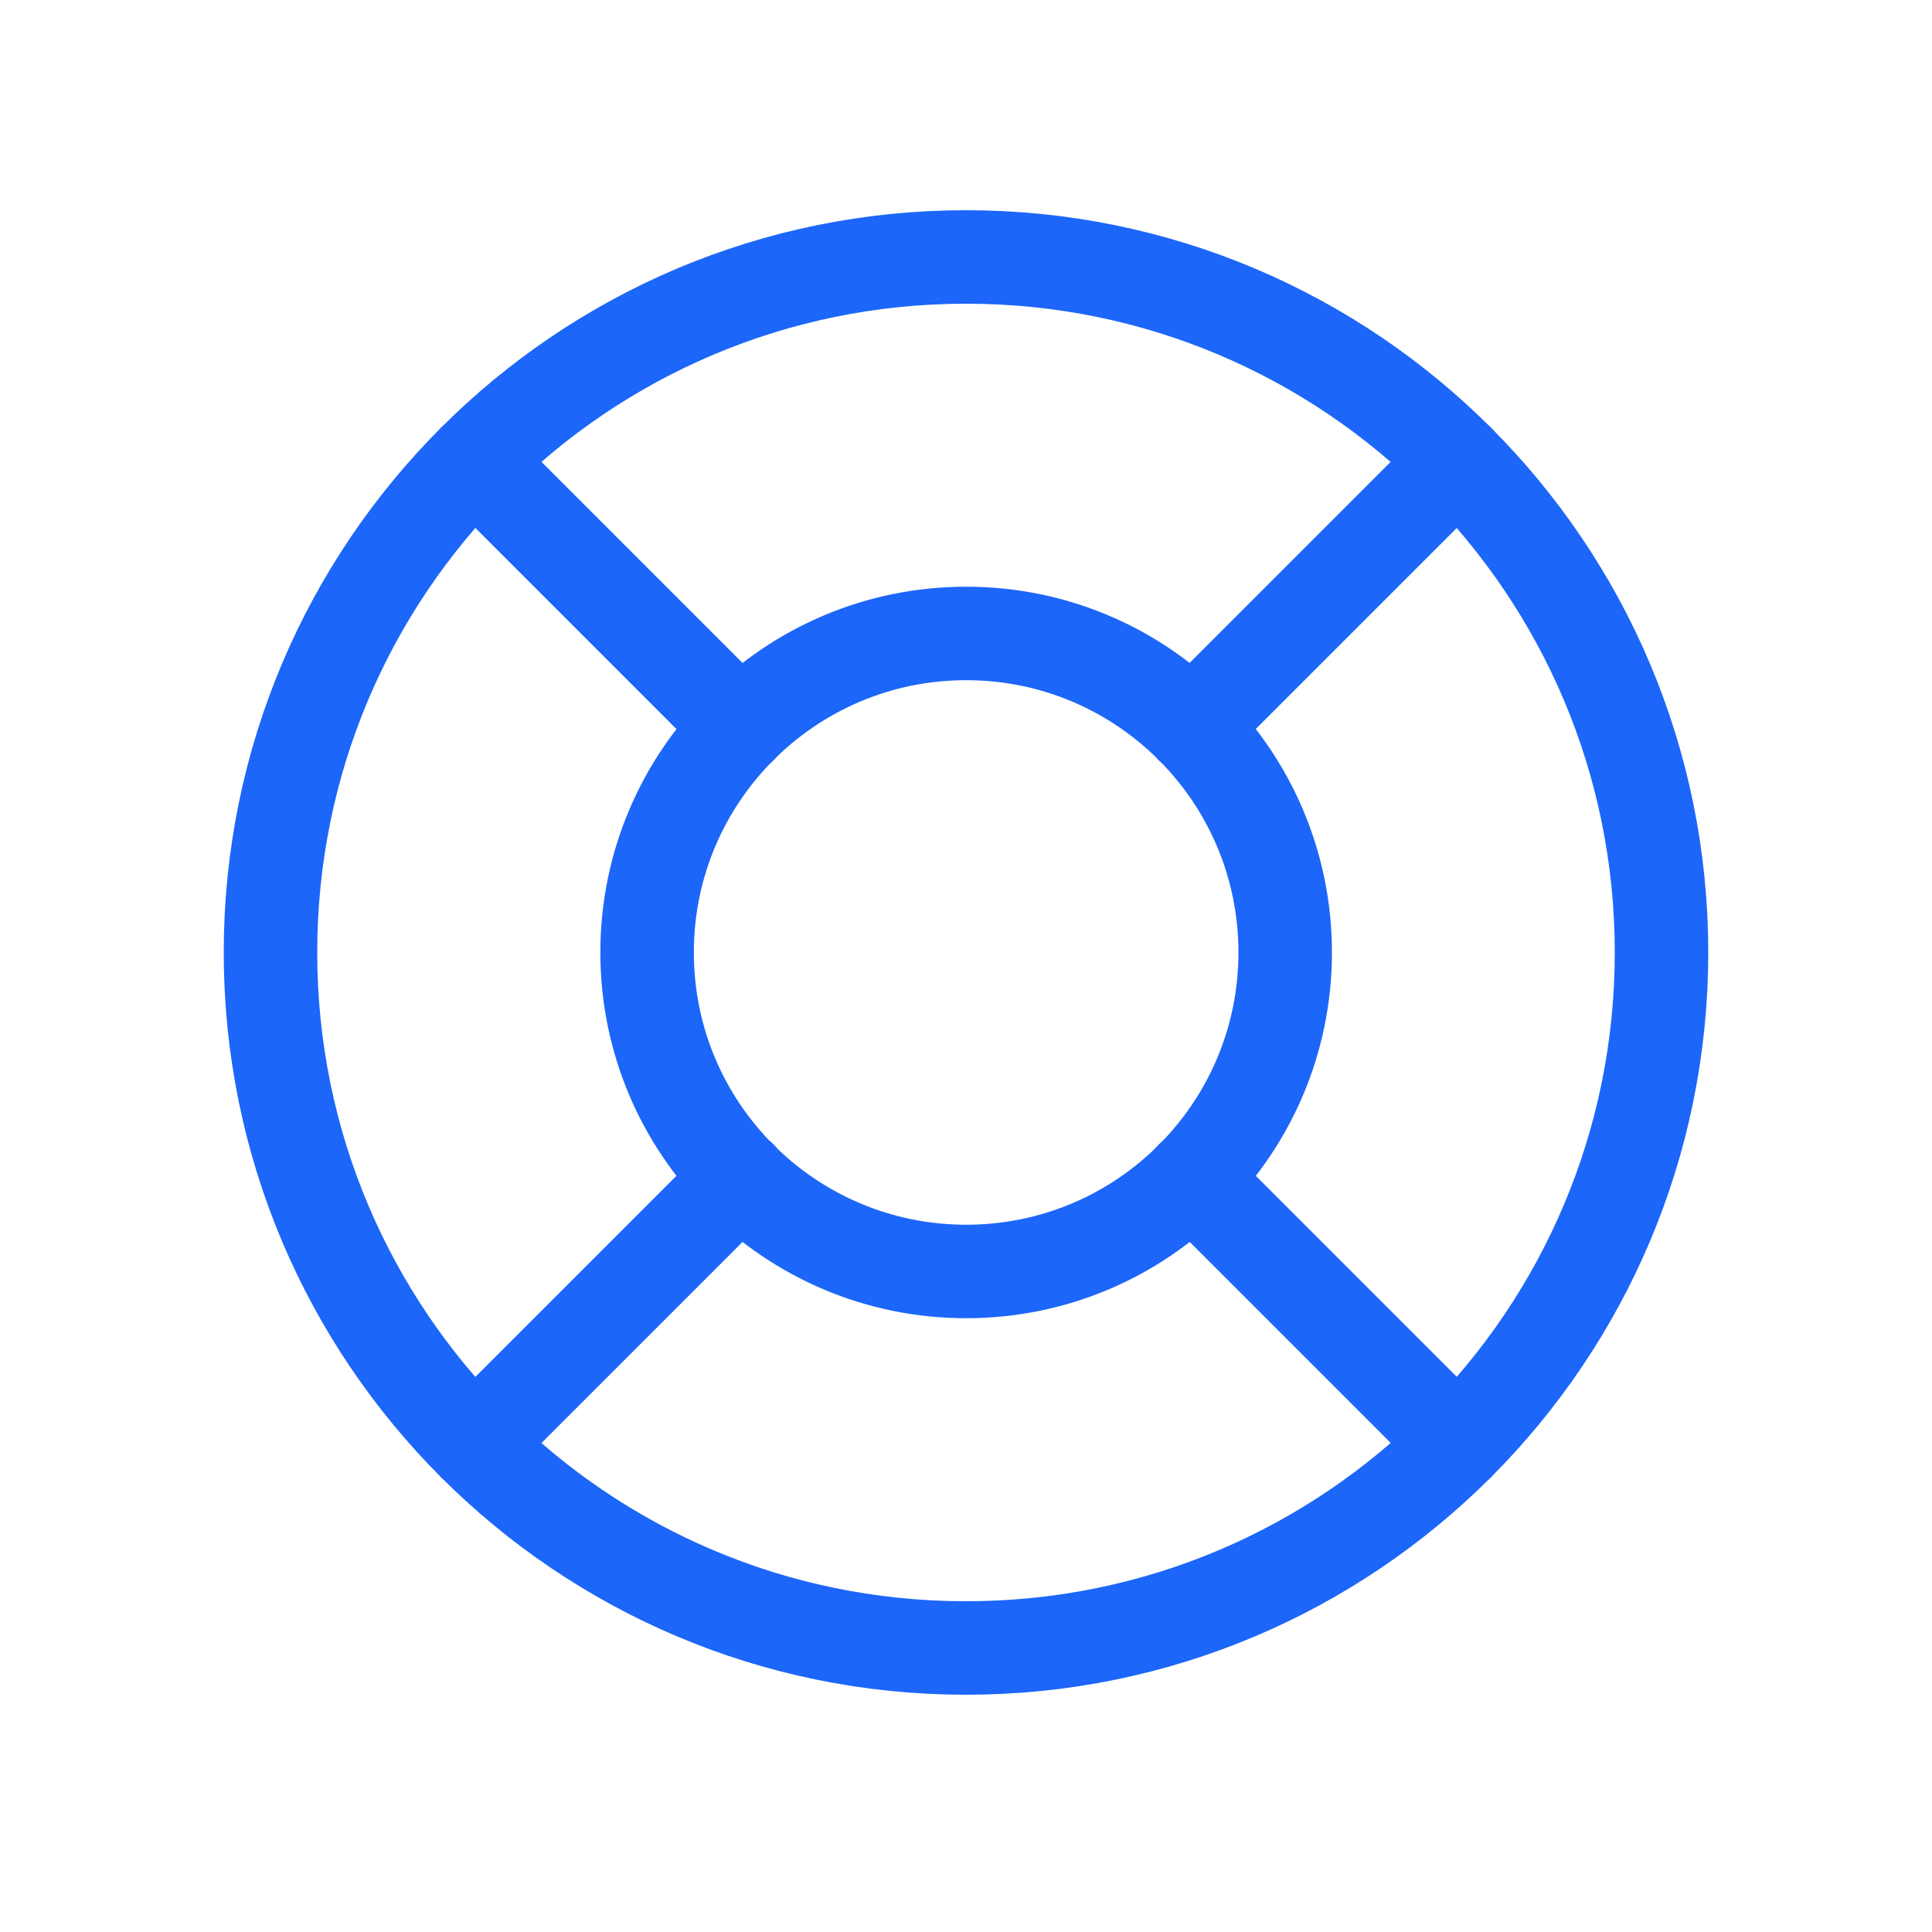 <svg xmlns="http://www.w3.org/2000/svg" width="62" height="62" viewBox="0 0 62 62" fill="none"><path d="M31 52.886C43.328 52.886 53.32 42.892 53.32 30.566C53.32 18.238 43.328 8.246 31 8.246C18.672 8.246 8.68 18.238 8.68 30.566C8.68 42.892 18.672 52.886 31 52.886Z" stroke="#1C66F9" stroke-width="3" stroke-linecap="round" stroke-linejoin="round"></path><path fill-rule="evenodd" clip-rule="evenodd" d="M41.243 30.566C41.243 36.22 36.66 40.803 31.005 40.803C25.351 40.803 20.766 36.22 20.766 30.566C20.766 24.911 25.351 20.328 31.005 20.328C36.66 20.328 41.243 24.911 41.243 30.566Z" stroke="#1C66F9" stroke-width="3" stroke-linecap="round" stroke-linejoin="round"></path><path d="M23.77 37.793L15.219 46.344" stroke="#1C66F9" stroke-width="3" stroke-linecap="round" stroke-linejoin="round"></path><path d="M38.242 37.797L46.788 46.343" stroke="#1C66F9" stroke-width="3" stroke-linecap="round" stroke-linejoin="round"></path><path d="M15.219 14.785L23.767 23.334" stroke="#1C66F9" stroke-width="3" stroke-linecap="round" stroke-linejoin="round"></path><path d="M38.242 23.329L46.786 14.785" stroke="#1C66F9" stroke-width="3" stroke-linecap="round" stroke-linejoin="round"></path></svg>